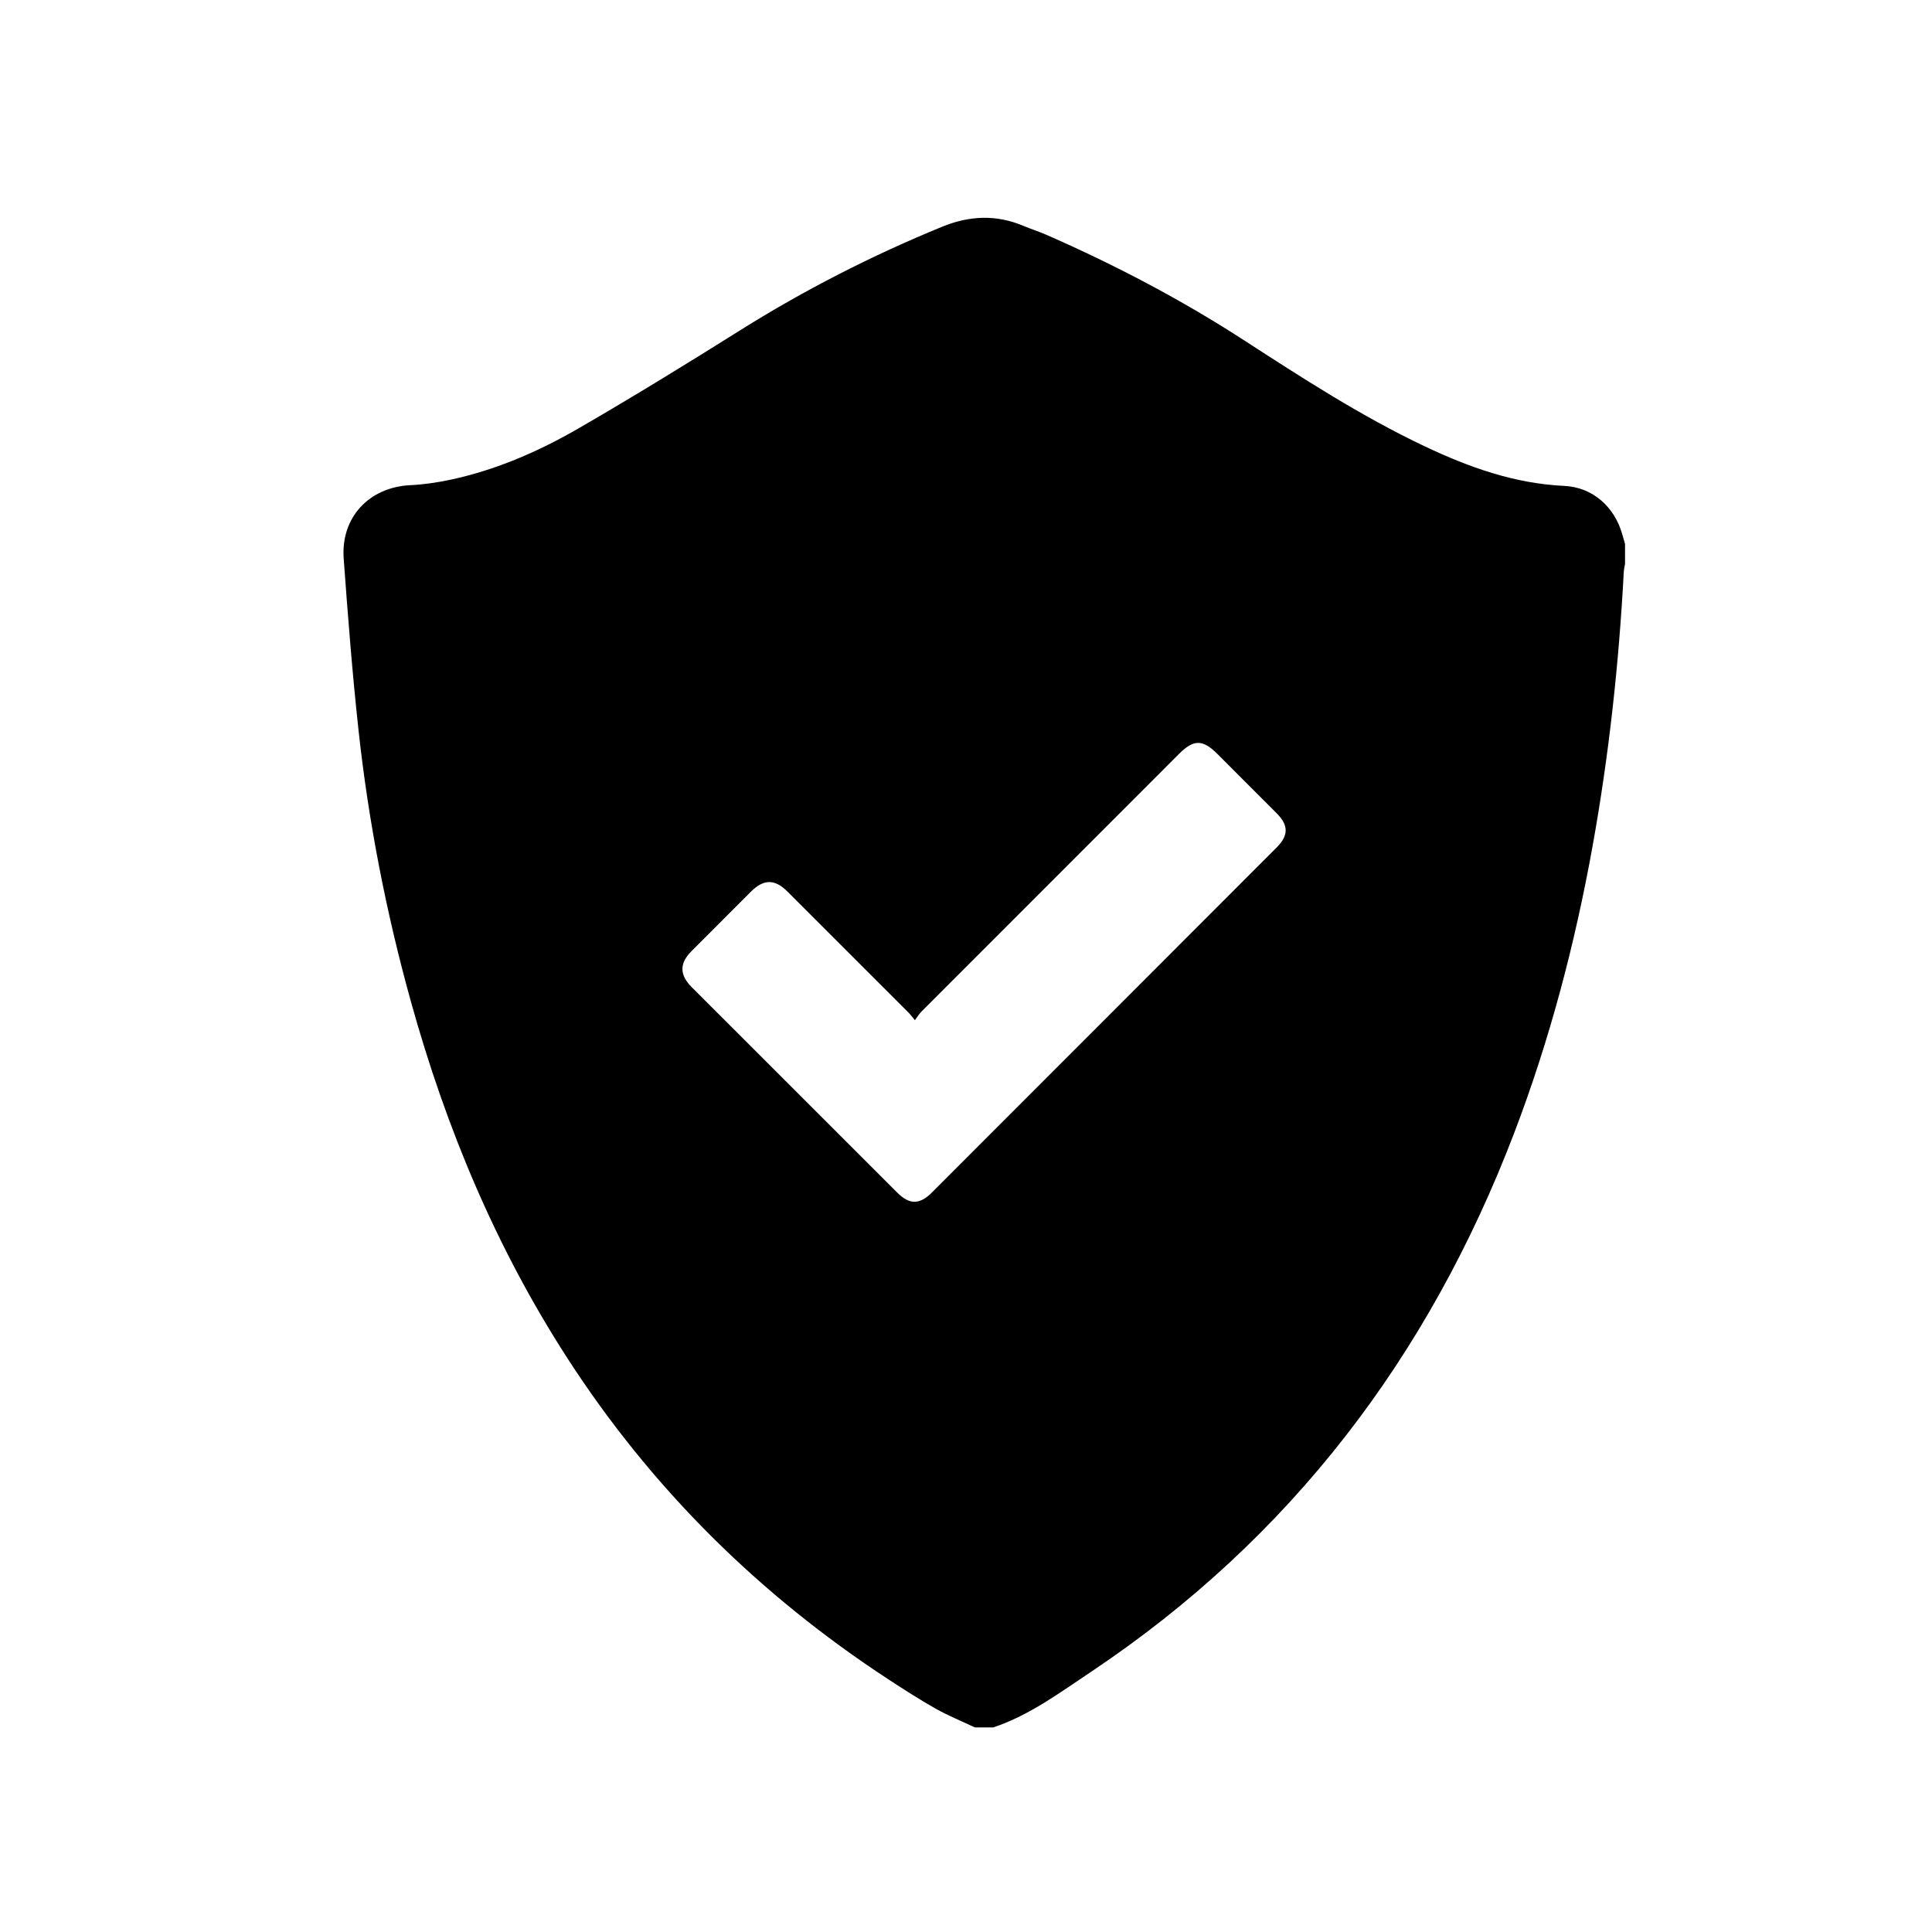 <?xml version="1.0" encoding="UTF-8"?> <!-- Generator: Adobe Illustrator 23.1.1, SVG Export Plug-In . SVG Version: 6.00 Build 0) --> <svg xmlns="http://www.w3.org/2000/svg" xmlns:xlink="http://www.w3.org/1999/xlink" id="Слой_1" x="0px" y="0px" viewBox="0 0 4435.3 4435.3" style="enable-background:new 0 0 4435.3 4435.3;" xml:space="preserve"> <g> <path d="M2280.4,3965.6c-14.1,0-28.3,0-42.4,0c-30.1-14.2-61.1-26.8-90.1-43.1c-36.9-20.8-72.6-43.8-108.1-67 c-297.5-194.6-544.9-439.5-737.9-738.5c-163.3-253-277.9-527.3-358.3-816.7c-56.9-204.6-97.5-412.6-120.5-623.6 c-14.3-131.2-24.5-262.8-34.1-394.4c-6.9-94.8,58.6-163.9,153-168.5c31-1.5,62.2-6.1,92.6-12.6c104.6-22.4,201.9-64.8,293.8-117.9 c124.8-72.2,247.7-147.8,369.9-224.5c148-92.9,302.8-172,464.4-238.2c62.4-25.6,124.3-28.5,187-2c17.3,7.3,35.4,12.9,52.6,20.5 c157.2,68.9,308.6,148.2,452.9,241.6c134.9,87.4,269.9,174.9,415.5,243.9c101.6,48.2,206.2,85.6,320.5,90.9 c65,3,115.6,48.2,133.1,111.4c2,7.3,4.2,14.5,6.3,21.7c0,15.3,0,30.7,0,46c-1,6.3-2.6,12.6-2.9,18.9 c-11.2,210.9-34.1,420.5-71.5,628.4c-40.6,225.3-98.6,445.9-180.4,660c-195.7,511.8-512.1,928.9-969.4,1235 C2434.3,3884.8,2364.3,3937.5,2280.4,3965.6z M2100.3,2342c-7.4-8.8-10.8-13.7-15-17.8c-92.5-92.6-185-185.1-277.6-277.5 c-29.1-29.1-54.6-28.9-83.9,0.4c-45.5,45.4-90.9,90.8-136.2,136.3c-28,28.1-27.9,54.4,0.2,82.6 c157.1,157.1,314.2,314.2,471.4,471.3c28.7,28.7,51.7,28.8,80.2,0.3c263.7-263.9,527.4-527.8,791.1-791.7 c27.9-27.9,28-51.1,0.3-78.9c-45.3-45.5-90.8-90.9-136.2-136.3c-33.6-33.6-54.3-33.6-87.8-0.1 c-197.1,197.1-394.2,394.3-591.2,591.5C2110.7,2326.8,2107,2333.1,2100.3,2342z"></path> </g> </svg> 